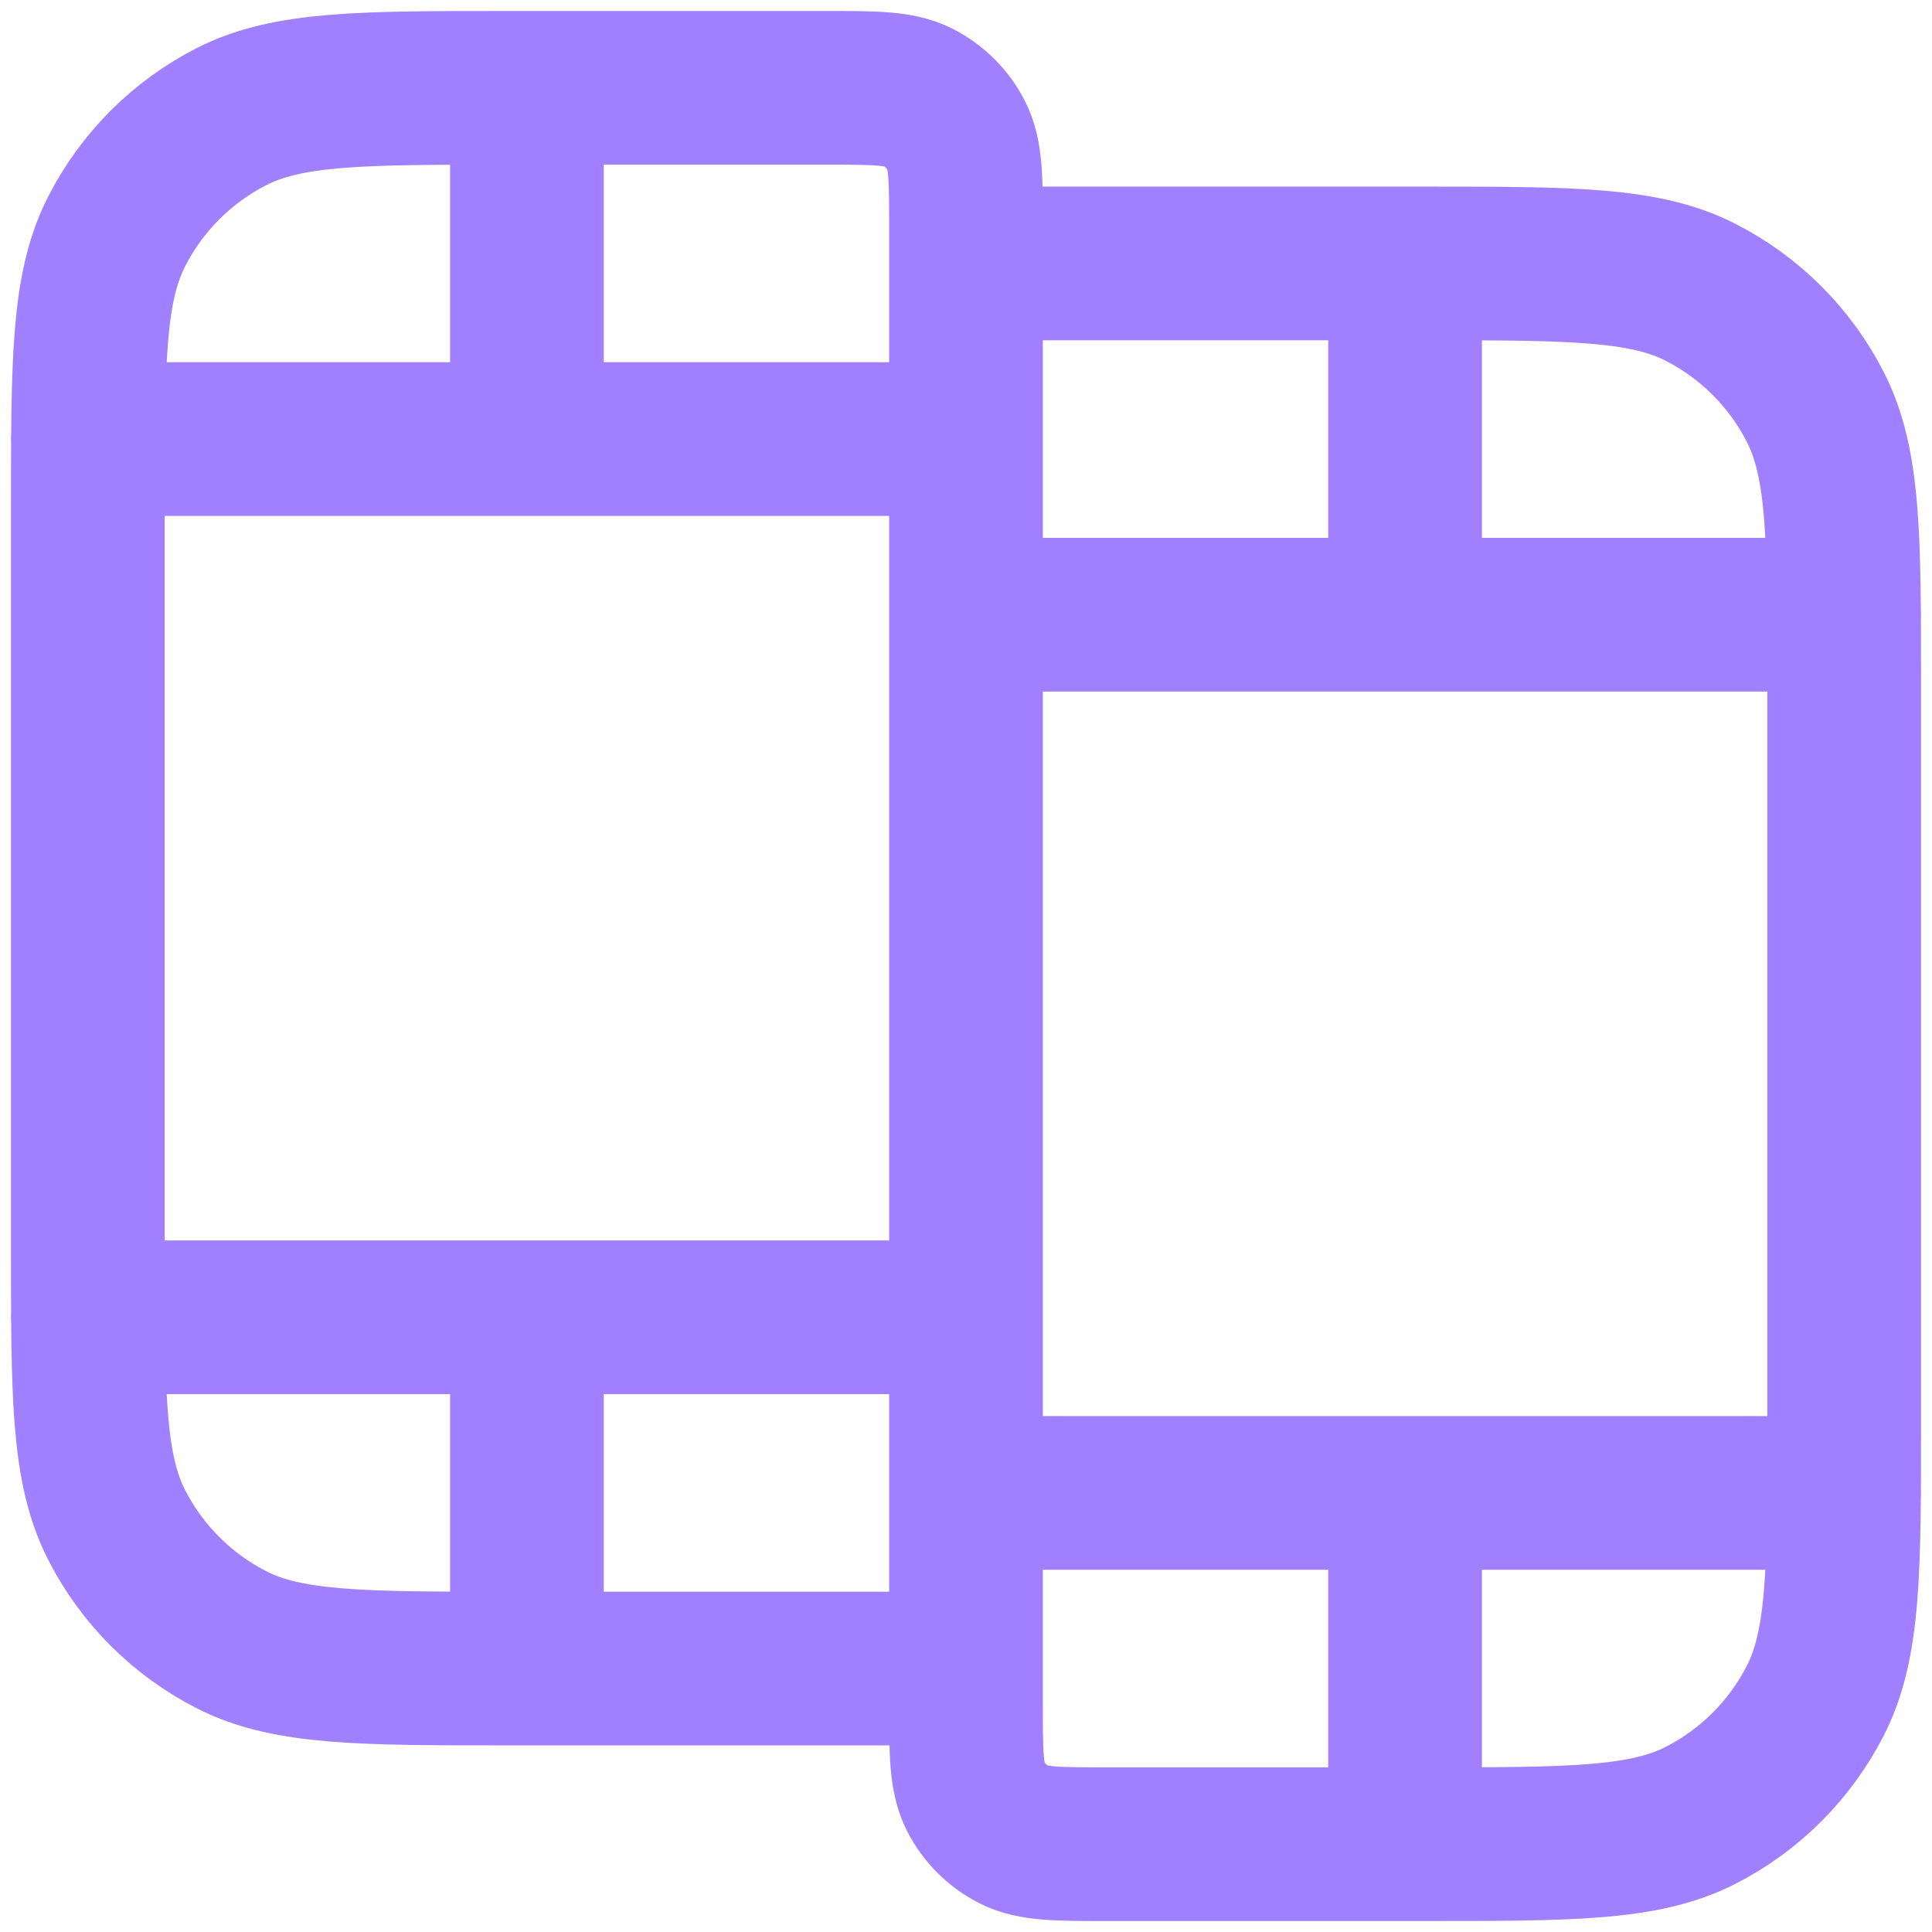 <svg width="44" height="44" viewBox="0 0 44 44" fill="none" xmlns="http://www.w3.org/2000/svg">
<path d="M12 2V10M12 30V38M32 6V14M32 34V42M2 10H22M2 30H22M22 14H42M22 34H42M22 38V5.2C22 4.08 22 3.52 21.782 3.092C21.59 2.716 21.284 2.41 20.908 2.218C20.48 2 19.92 2 18.8 2H11.6C8.24 2 6.56 2 5.276 2.654C4.147 3.229 3.229 4.147 2.654 5.276C2 6.56 2 8.24 2 11.6V28.4C2 31.76 2 33.441 2.654 34.724C3.229 35.853 4.147 36.771 5.276 37.346C6.56 38 8.24 38 11.6 38H22ZM22 6H32.4C35.76 6 37.441 6 38.724 6.654C39.853 7.229 40.771 8.147 41.346 9.276C42 10.559 42 12.24 42 15.6V32.4C42 35.76 42 37.441 41.346 38.724C40.771 39.853 39.853 40.771 38.724 41.346C37.441 42 35.76 42 32.4 42H25.2C24.08 42 23.52 42 23.092 41.782C22.716 41.59 22.41 41.284 22.218 40.908C22 40.48 22 39.92 22 38.8V6Z" stroke="#A180FF" stroke-width="3.5" stroke-linecap="round" stroke-linejoin="round"/>
</svg>
